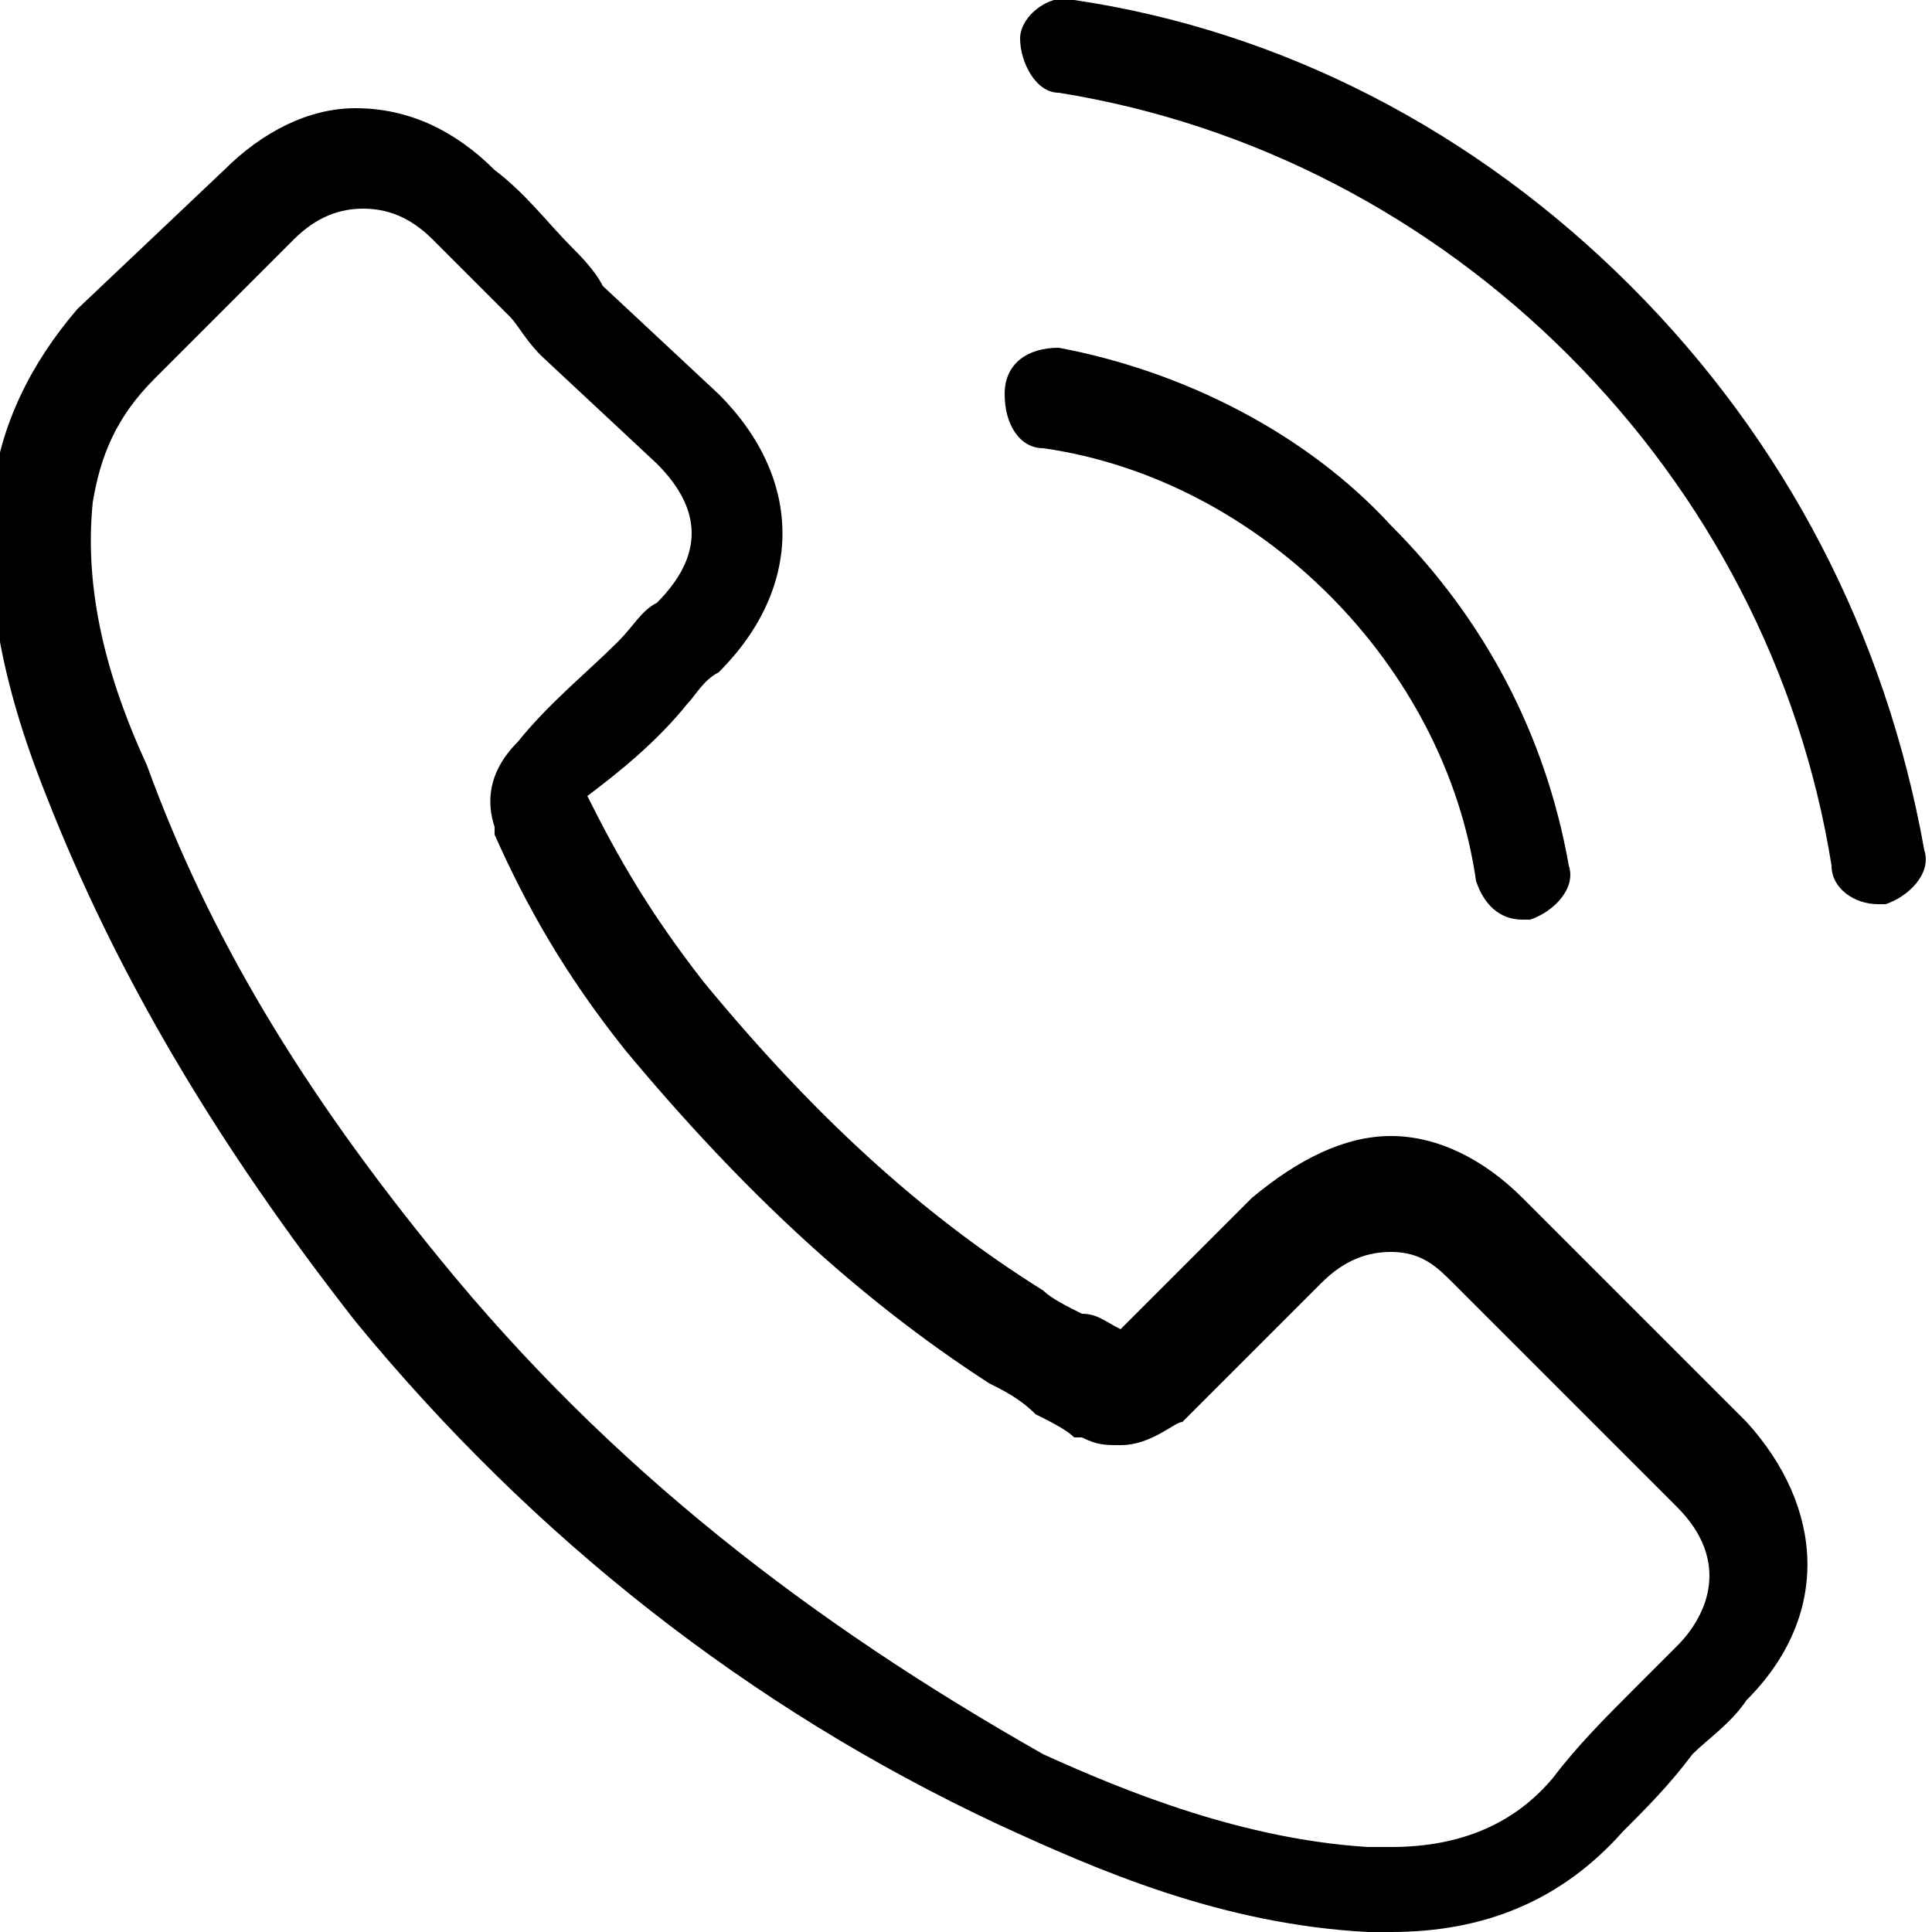 <?xml version="1.0" encoding="utf-8"?>
<!-- Generator: Adobe Illustrator 19.2.1, SVG Export Plug-In . SVG Version: 6.00 Build 0)  -->
<svg version="1.1" id="Capa_1" xmlns="http://www.w3.org/2000/svg" xmlns:xlink="http://www.w3.org/1999/xlink" x="0px" y="0px"
	 viewBox="0 0 25 25" style="enable-background:new 0 0 25 25;" xml:space="preserve">
<style type="text/css">
	.st0{fill:#1AD5B1;}
</style>
<g>
	<g>
		<path class="ficon" d="M17.7,25c0.1,0,0.2,0,0.3,0c1.2,0,2.2-0.4,3-1.3l0,0c0.3-0.3,0.6-0.6,0.9-1c0.2-0.2,0.5-0.4,0.7-0.7
			c1.1-1.1,1-2.5,0-3.6l-2.9-2.9c-0.5-0.5-1.1-0.8-1.7-0.8c-0.6,0-1.2,0.3-1.8,0.8l-1.7,1.7c-0.2-0.1-0.3-0.2-0.5-0.2
			c-0.2-0.1-0.4-0.2-0.5-0.3c-1.6-1-3-2.3-4.4-4c-0.7-0.9-1.1-1.6-1.5-2.4C8,10,8.5,9.6,8.9,9.1C9,9,9.1,8.8,9.3,8.7
			c1.1-1.1,1.1-2.5,0-3.6L7.8,3.7C7.7,3.5,7.5,3.3,7.4,3.2c-0.3-0.3-0.6-0.7-1-1C5.9,1.7,5.3,1.4,4.6,1.4C4,1.4,3.4,1.7,2.9,2.2L1,4
			C0.4,4.7,0,5.5-0.1,6.4c-0.1,1.2,0.1,2.4,0.7,3.9c0.9,2.3,2.2,4.5,4,6.8c2.3,2.8,5.1,5,8.3,6.5C14.2,24.2,15.8,24.9,17.7,25z
			 M5.7,16.3c-1.8-2.2-3-4.2-3.8-6.4C1.3,8.6,1.1,7.5,1.2,6.5C1.3,5.9,1.5,5.4,2,4.9l1.8-1.8c0.3-0.3,0.6-0.4,0.9-0.4
			c0.3,0,0.6,0.1,0.9,0.4c0.3,0.3,0.6,0.6,1,1C6.7,4.2,6.8,4.4,7,4.6L8.5,6c0.6,0.6,0.6,1.2,0,1.8C8.3,7.9,8.2,8.1,8,8.3
			C7.6,8.7,7.1,9.1,6.7,9.6l0,0c-0.4,0.4-0.4,0.8-0.3,1.1c0,0,0,0,0,0.1c0.4,0.9,0.9,1.8,1.7,2.8c1.5,1.8,3,3.2,4.7,4.3
			c0.2,0.1,0.4,0.2,0.6,0.4c0.2,0.1,0.4,0.2,0.5,0.3c0,0,0,0,0.1,0c0.2,0.1,0.3,0.1,0.5,0.1c0.4,0,0.7-0.3,0.8-0.3l1.8-1.8
			c0.3-0.3,0.6-0.4,0.9-0.4c0.4,0,0.6,0.2,0.8,0.4l2.9,2.9c0.7,0.7,0.4,1.4,0,1.8c-0.2,0.2-0.4,0.4-0.6,0.6c-0.3,0.3-0.7,0.7-1,1.1
			c-0.5,0.6-1.2,0.9-2.1,0.9c-0.1,0-0.2,0-0.3,0c-1.6-0.1-3.1-0.7-4.2-1.2C10.5,21,7.9,19,5.7,16.3z"/>
		<path class="ficon" d="M13.7,4.5C13.3,4.5,13,4.7,13,5.1s0.2,0.7,0.5,0.7c1.4,0.2,2.7,0.9,3.7,1.9c1,1,1.7,2.3,1.9,3.7
			c0.1,0.3,0.3,0.5,0.6,0.5c0,0,0.1,0,0.1,0c0.3-0.1,0.6-0.4,0.5-0.7c-0.3-1.7-1.1-3.2-2.3-4.4C16.9,5.6,15.3,4.8,13.7,4.5z"/>
		<path class="ficon" d="M24.3,11.7c0,0,0.1,0,0.1,0c0.3-0.1,0.6-0.4,0.5-0.7c-0.5-2.8-1.8-5.3-3.8-7.3S16.6,0.4,13.9,0
			c-0.3-0.1-0.7,0.2-0.7,0.5s0.2,0.7,0.5,0.7c2.5,0.4,4.8,1.6,6.6,3.4s3,4.1,3.4,6.6C23.7,11.5,24,11.7,24.3,11.7z"/>
	</g>
</g>
</svg>
